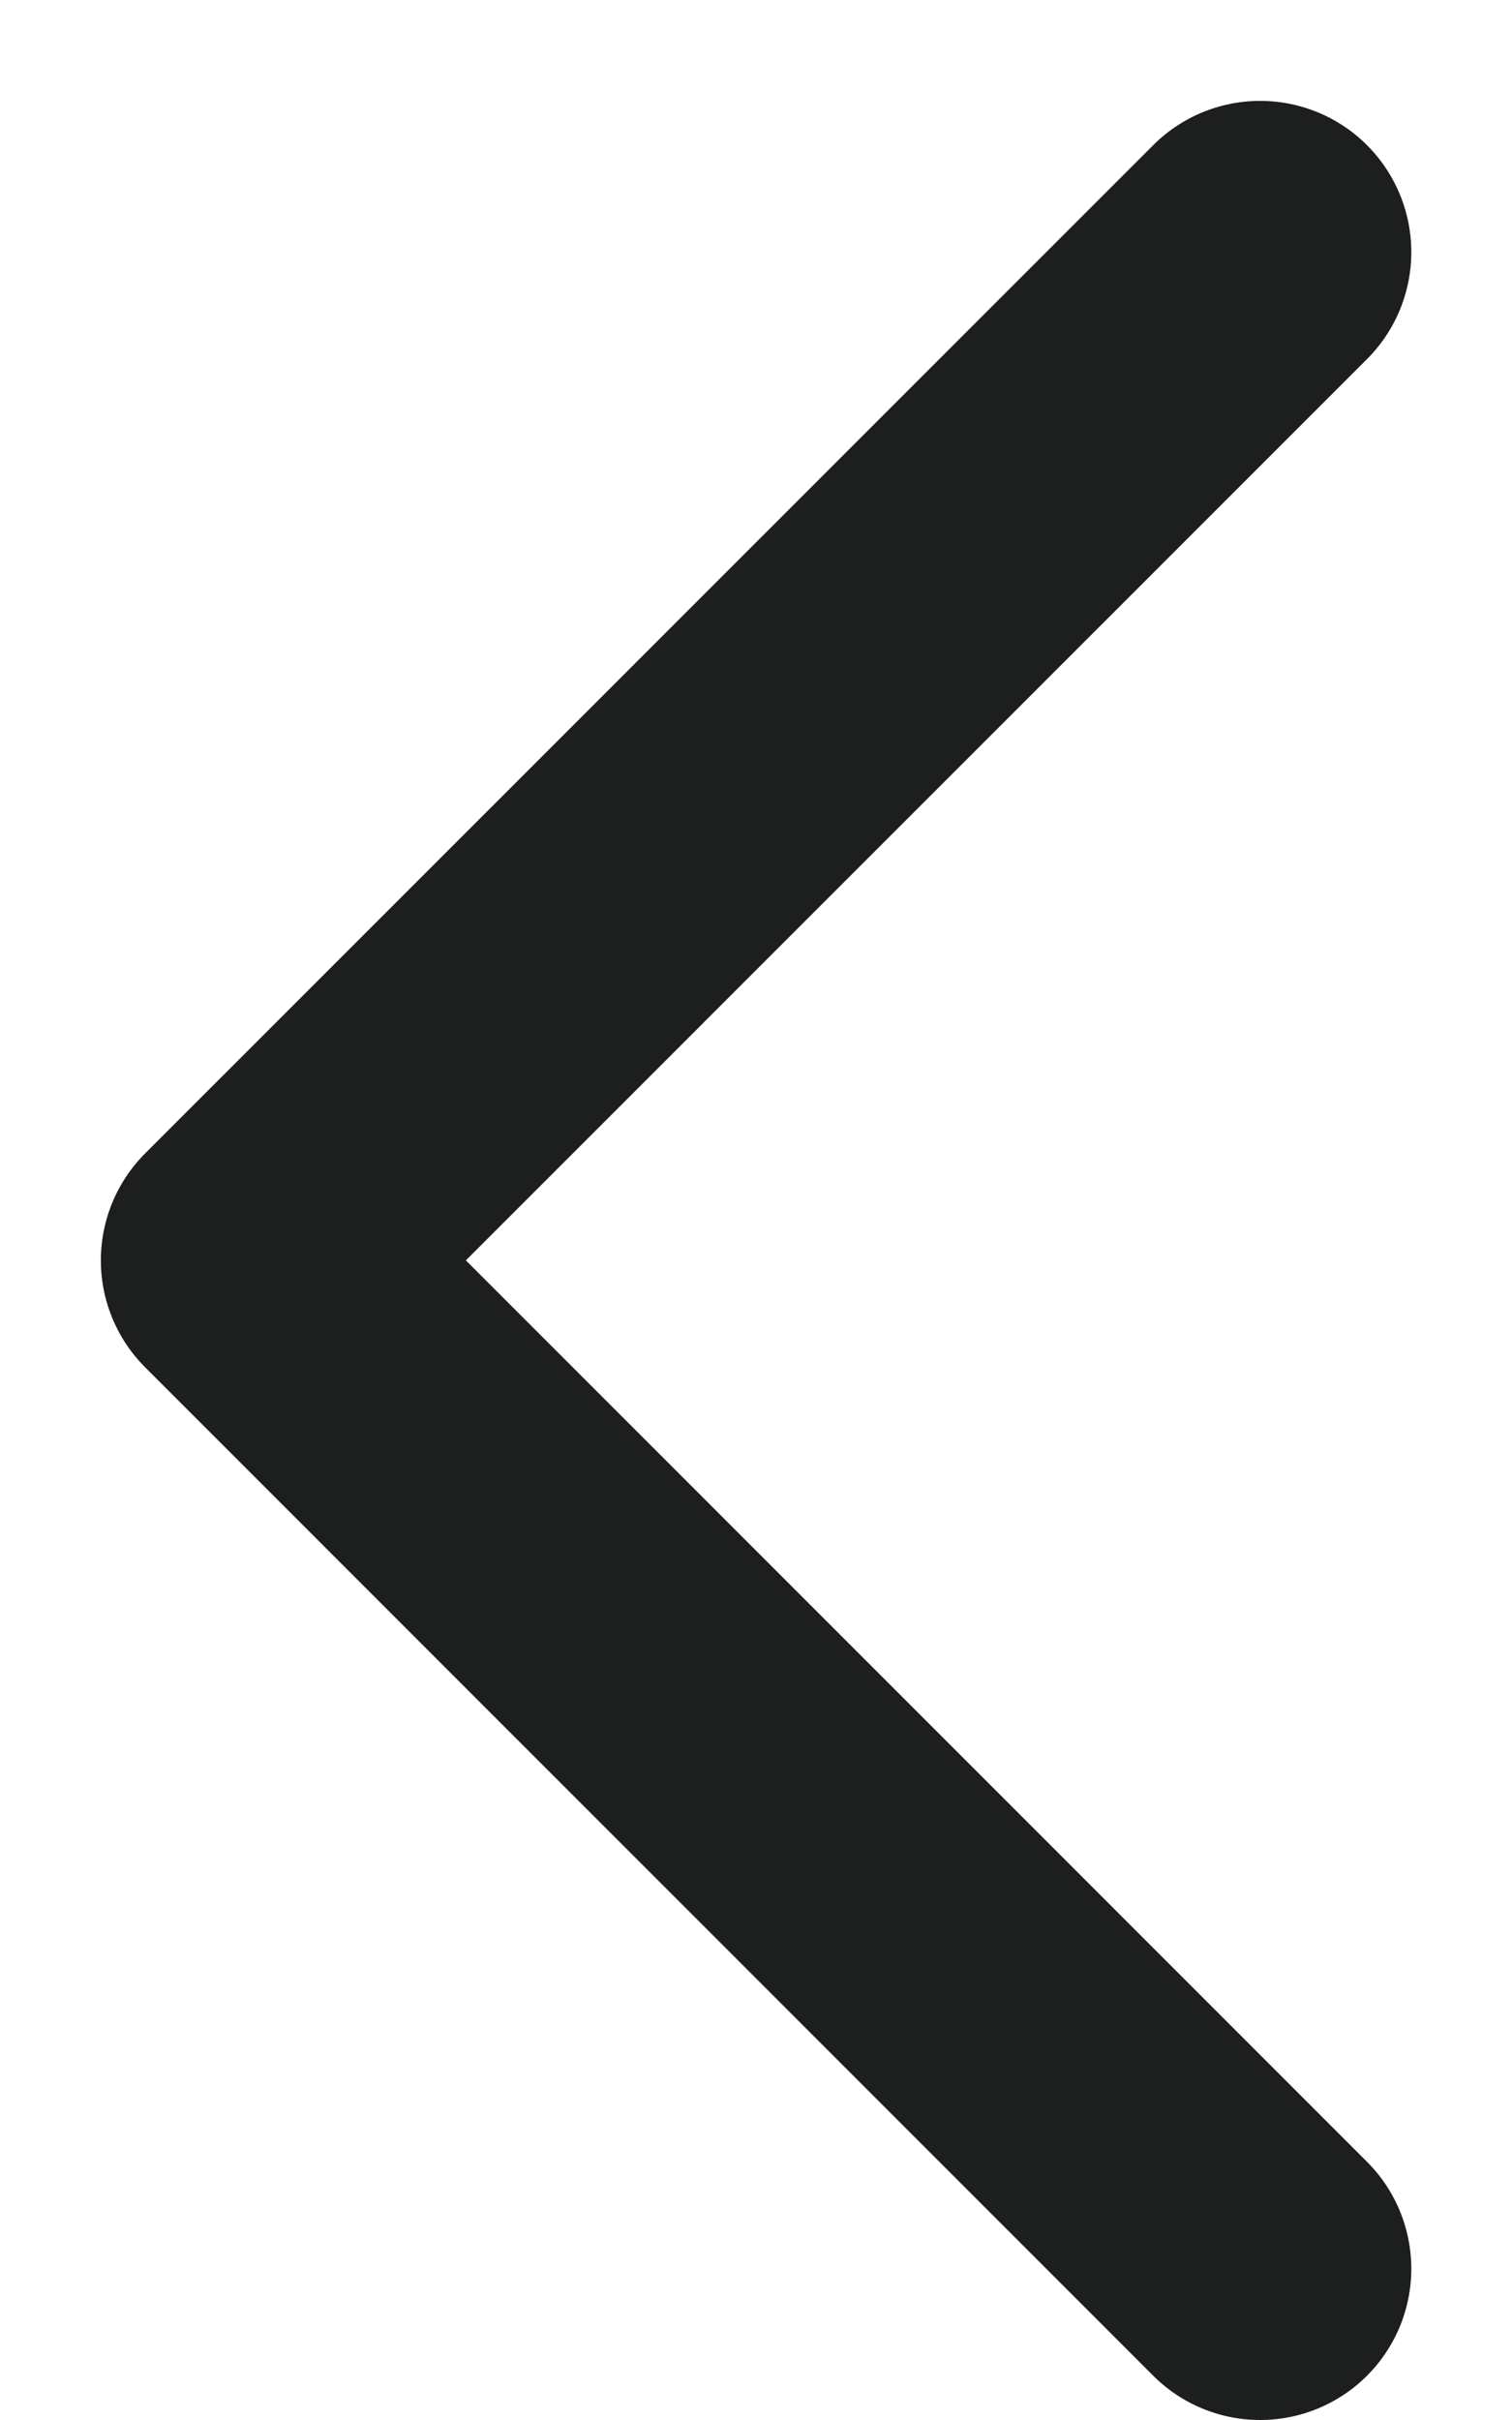 <svg width="10" height="16" viewBox="0 0 10 16" fill="none" xmlns="http://www.w3.org/2000/svg">
<path d="M8.334 1.667L1.667 8.333L8.334 15" stroke="#1D1F1E" stroke-width="2" stroke-linecap="round" stroke-linejoin="round"/>
</svg>
